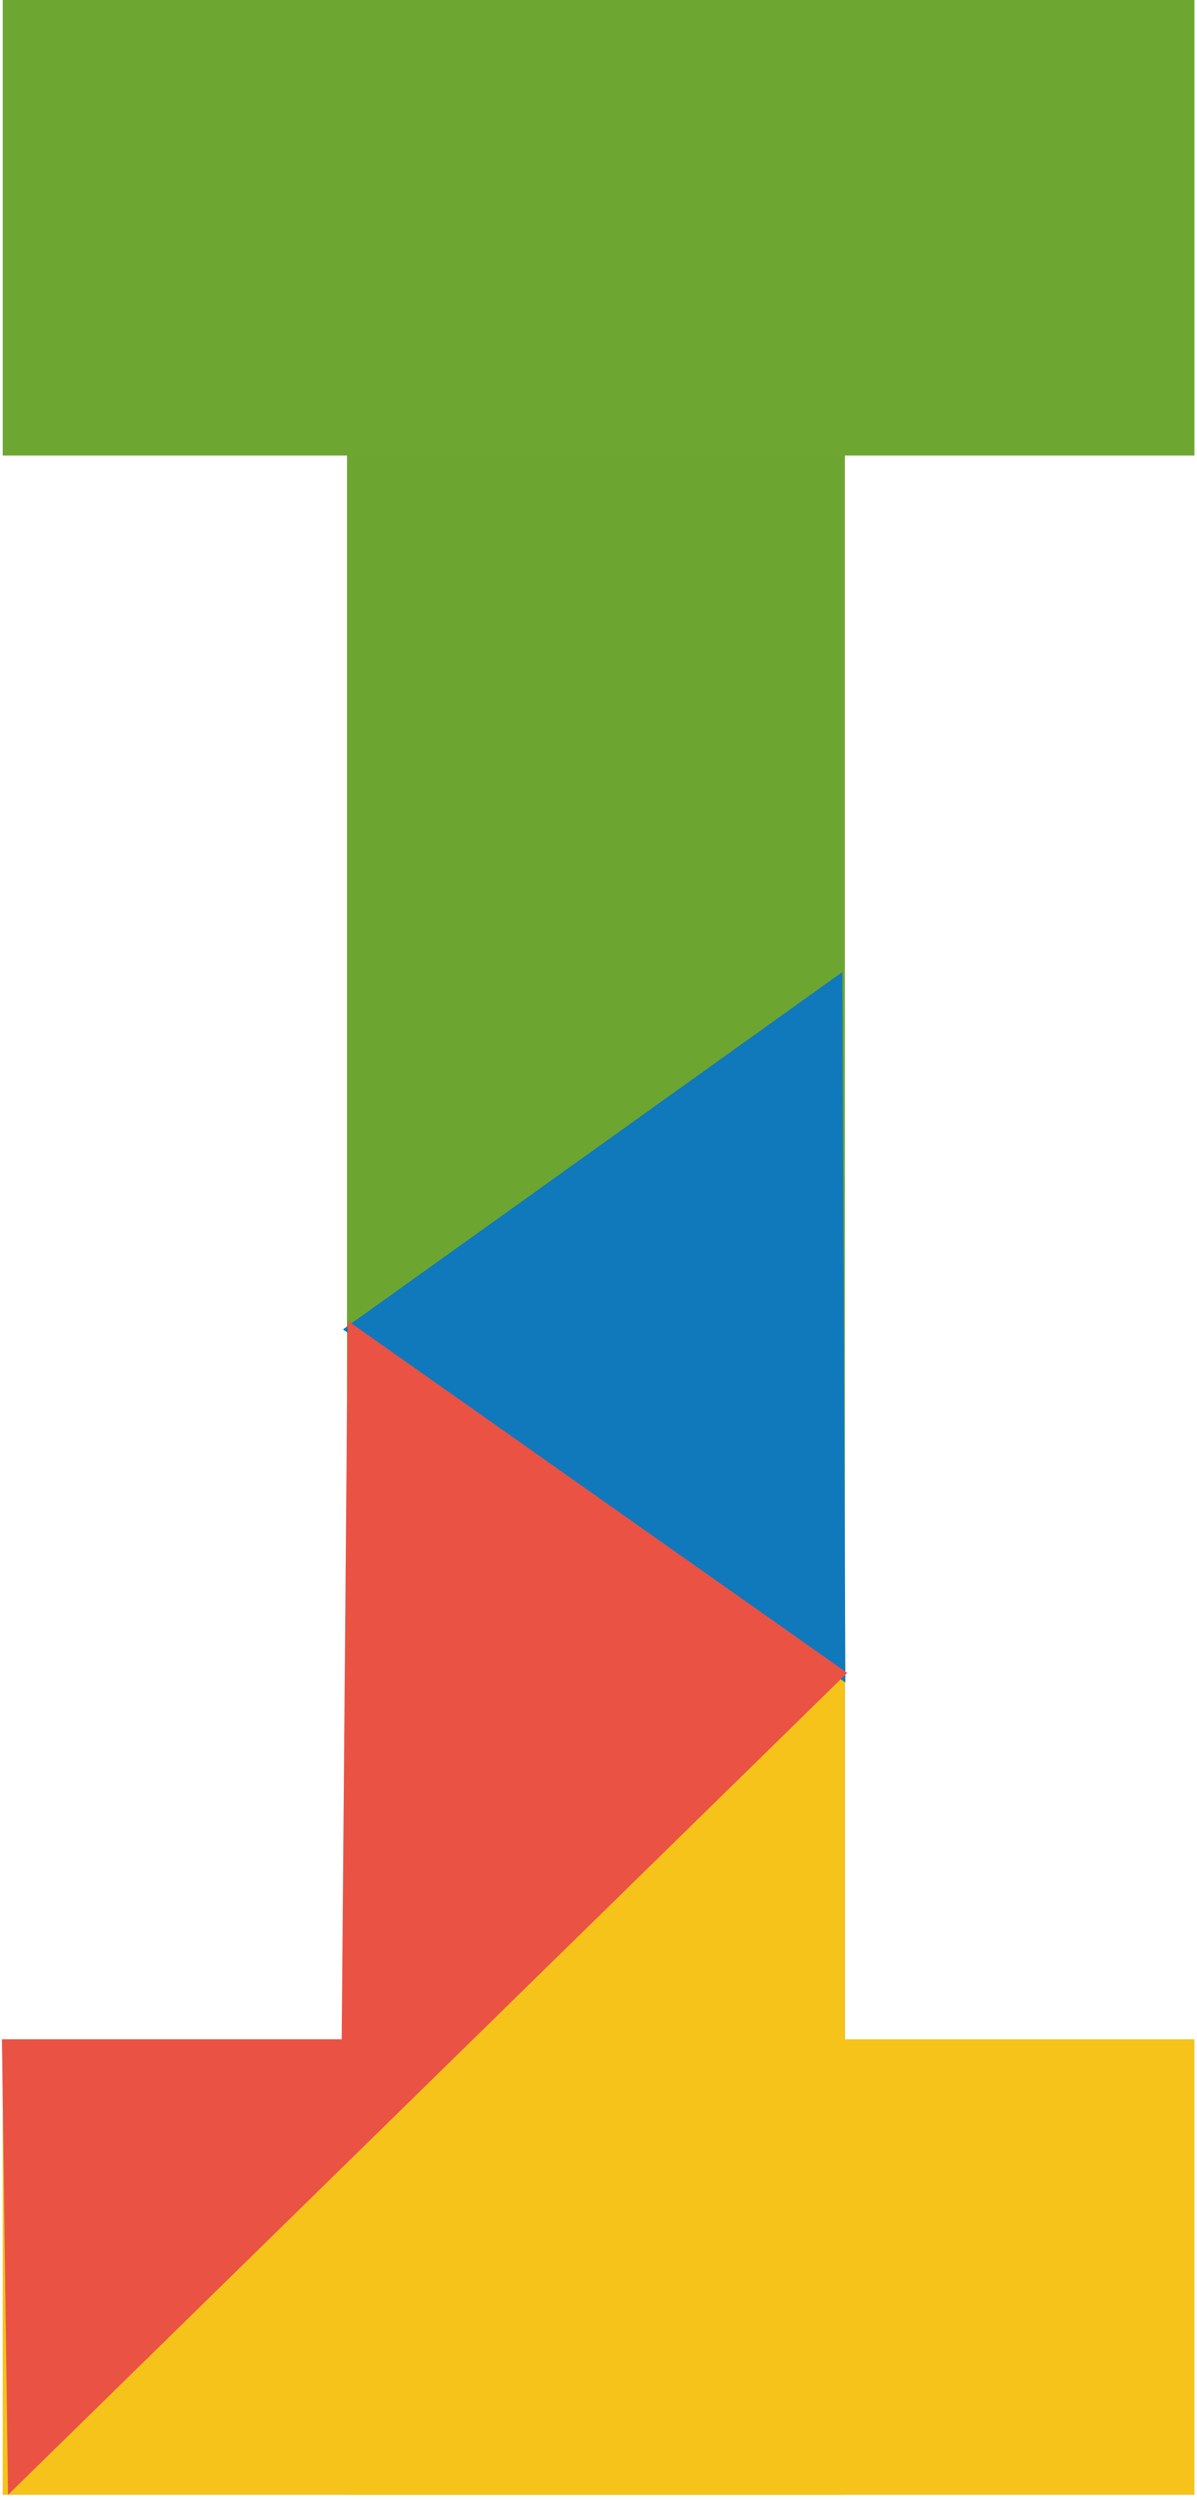 <svg width="226" height="472" viewBox="0 0 226 472" fill="none" xmlns="http://www.w3.org/2000/svg">
<rect x="65.516" width="94" height="471" fill="#6DA531"/>
<rect x="0.516" width="225" height="86" fill="#6EA632"/>
<rect x="0.516" y="385" width="225" height="86" fill="#F6C31A"/>
<rect x="65.516" y="317" width="94" height="86" fill="#F6C31A"/>
<path d="M64.75 250.985L159.036 183.511L159.612 317.647L64.75 250.985Z" fill="#1079BC"/>
<path d="M159.952 315.831L65.662 249.356L64.516 385L32.443 385L0.369 385L1.516 471L159.952 315.831Z" fill="#EA5244"/>
</svg>
